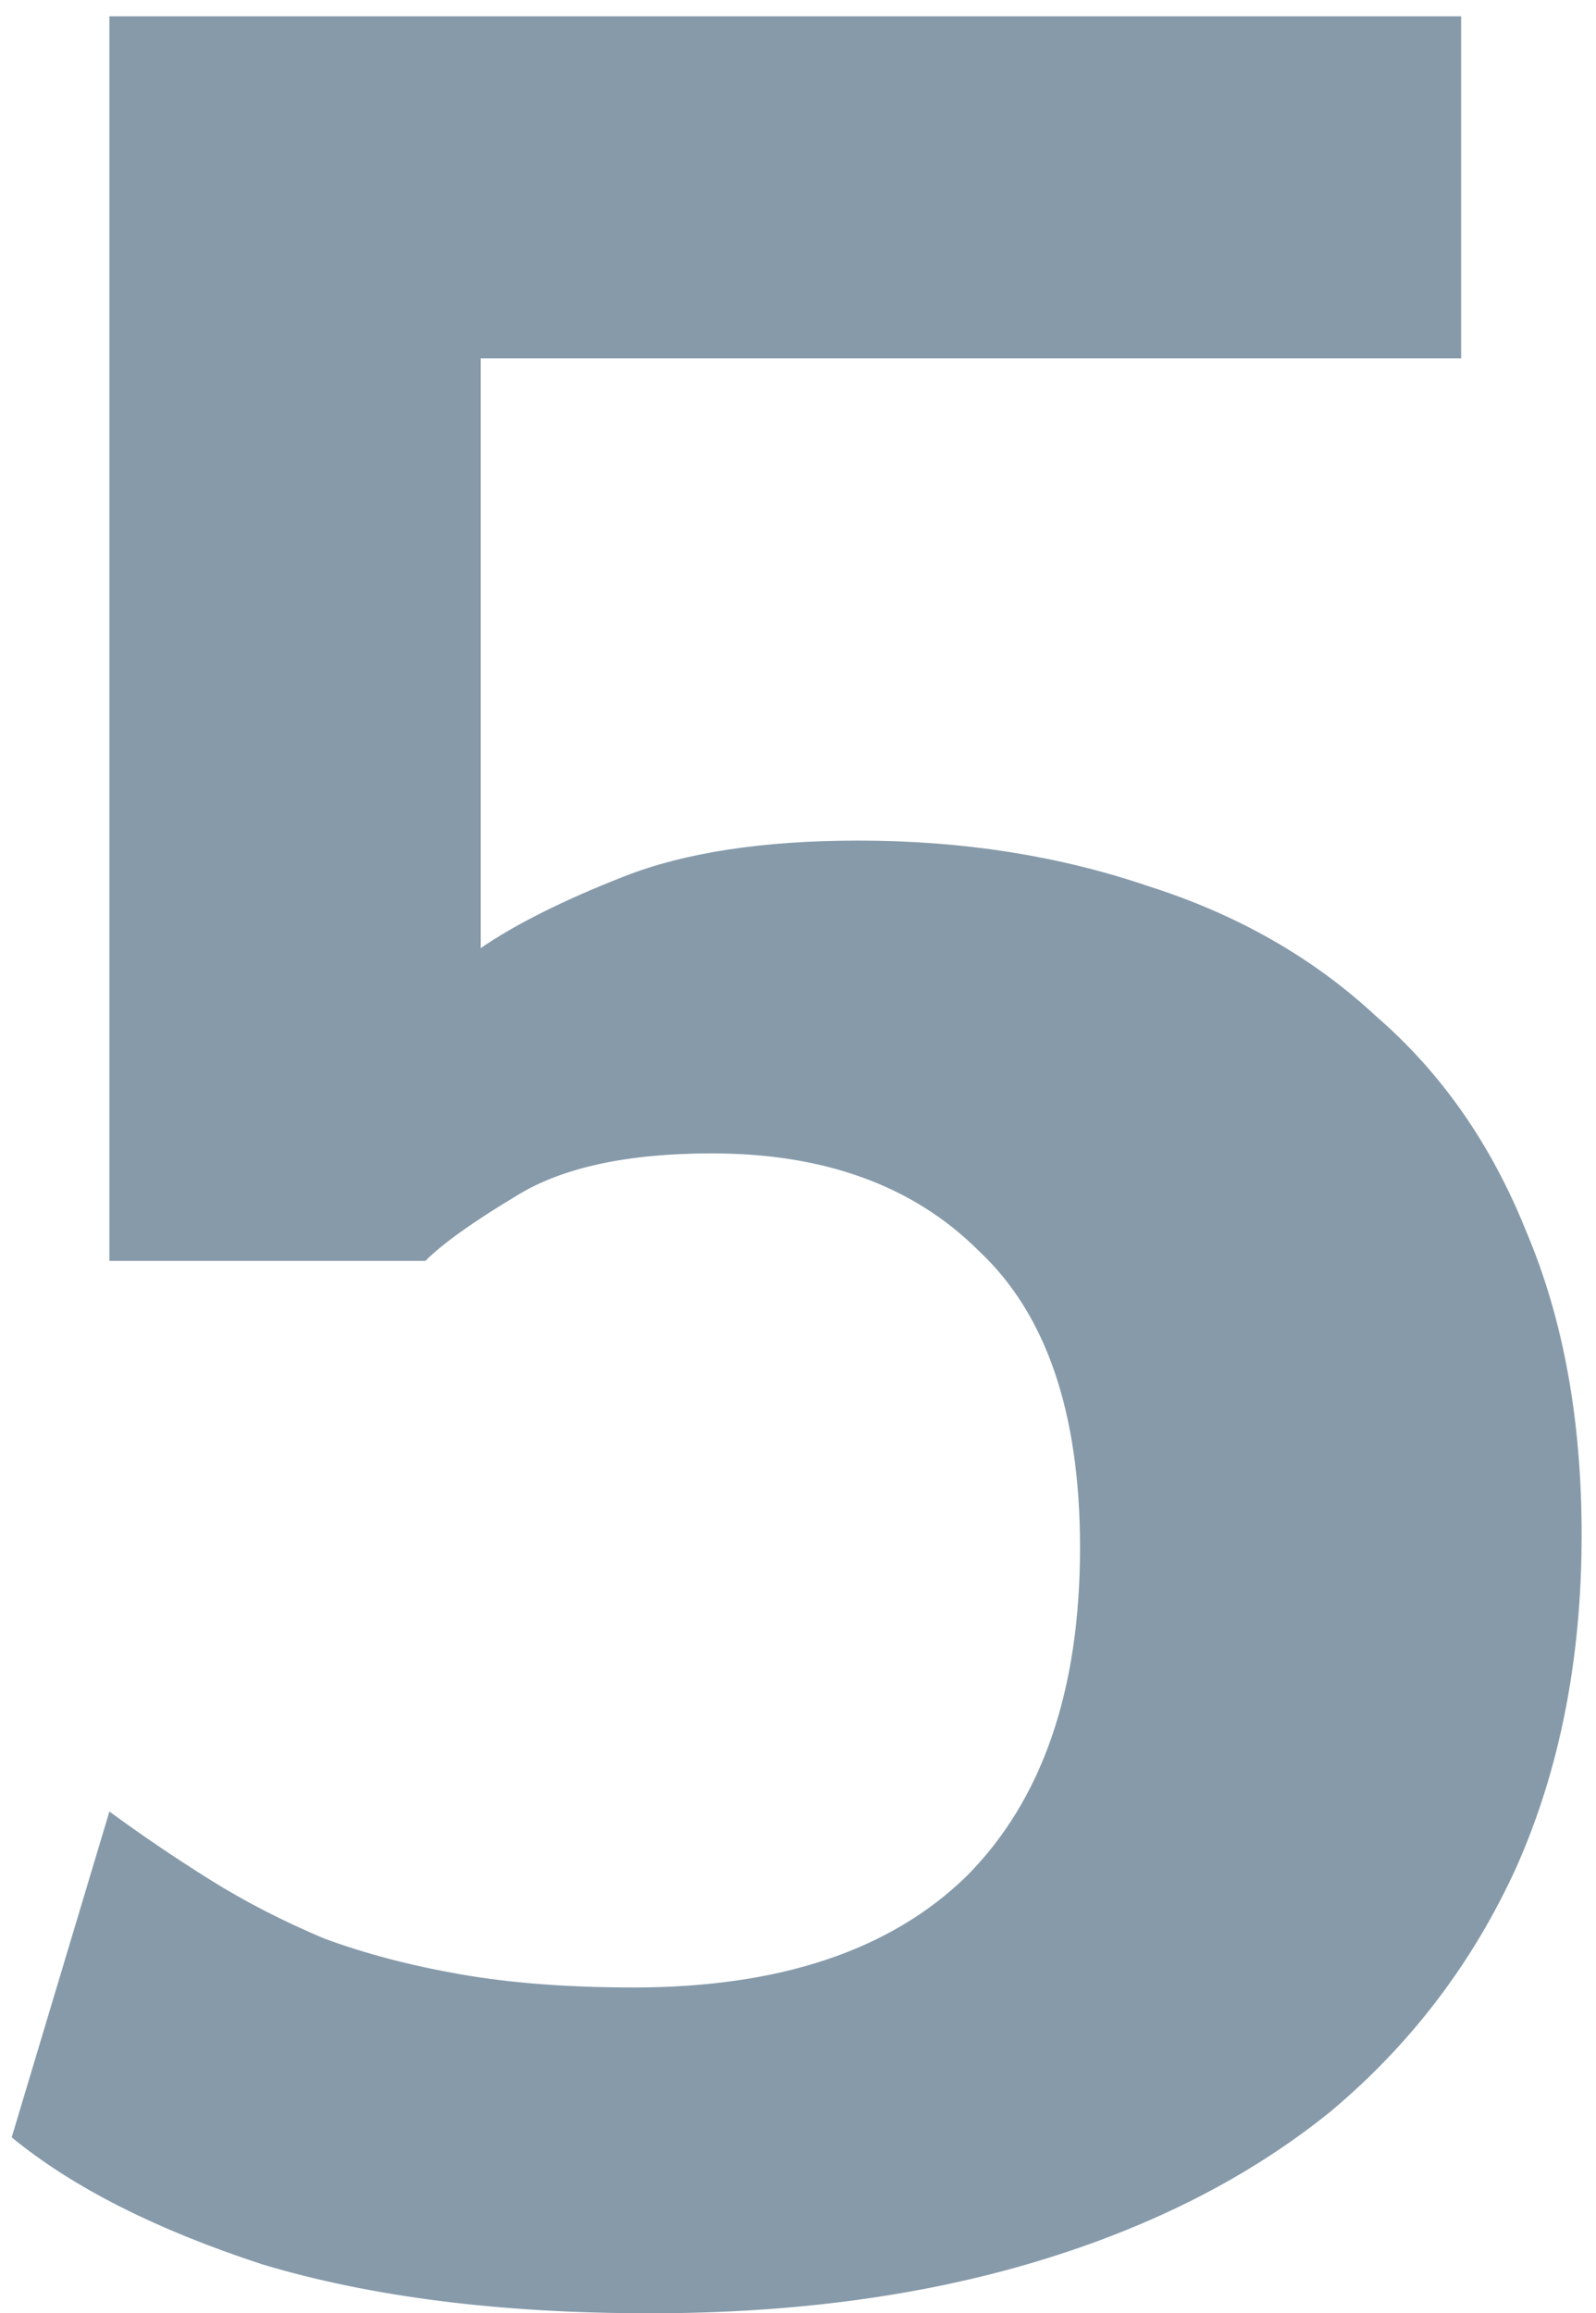 <?xml version="1.0" encoding="UTF-8"?> <svg xmlns="http://www.w3.org/2000/svg" width="49" height="71" viewBox="0 0 49 71" fill="none"><path d="M19.959 71C15.359 71 11.392 70.5 8.059 69.5C4.792 68.433 2.225 67.133 0.359 65.6L3.359 55.6C4.359 56.333 5.392 57.033 6.459 57.7C7.525 58.367 8.692 58.967 9.959 59.5C11.225 59.967 12.625 60.333 14.159 60.6C15.692 60.867 17.459 61 19.459 61C23.925 61 27.325 59.867 29.659 57.6C31.992 55.267 33.159 51.9 33.159 47.5C33.159 43.367 32.125 40.333 30.059 38.4C28.059 36.4 25.325 35.4 21.859 35.4C19.259 35.4 17.259 35.833 15.859 36.7C14.525 37.5 13.592 38.167 13.059 38.7H3.359V0.5H44.859V11H14.759V29.1C15.825 28.367 17.292 27.633 19.159 26.9C21.025 26.167 23.425 25.8 26.359 25.8C29.559 25.8 32.525 26.267 35.259 27.2C37.992 28.067 40.325 29.4 42.259 31.2C44.259 32.933 45.792 35.133 46.859 37.8C47.992 40.467 48.559 43.567 48.559 47.1C48.559 50.9 47.892 54.3 46.559 57.3C45.225 60.233 43.325 62.733 40.859 64.8C38.392 66.8 35.392 68.333 31.859 69.4C28.325 70.467 24.359 71 19.959 71Z" fill="#869AAA"></path></svg> 